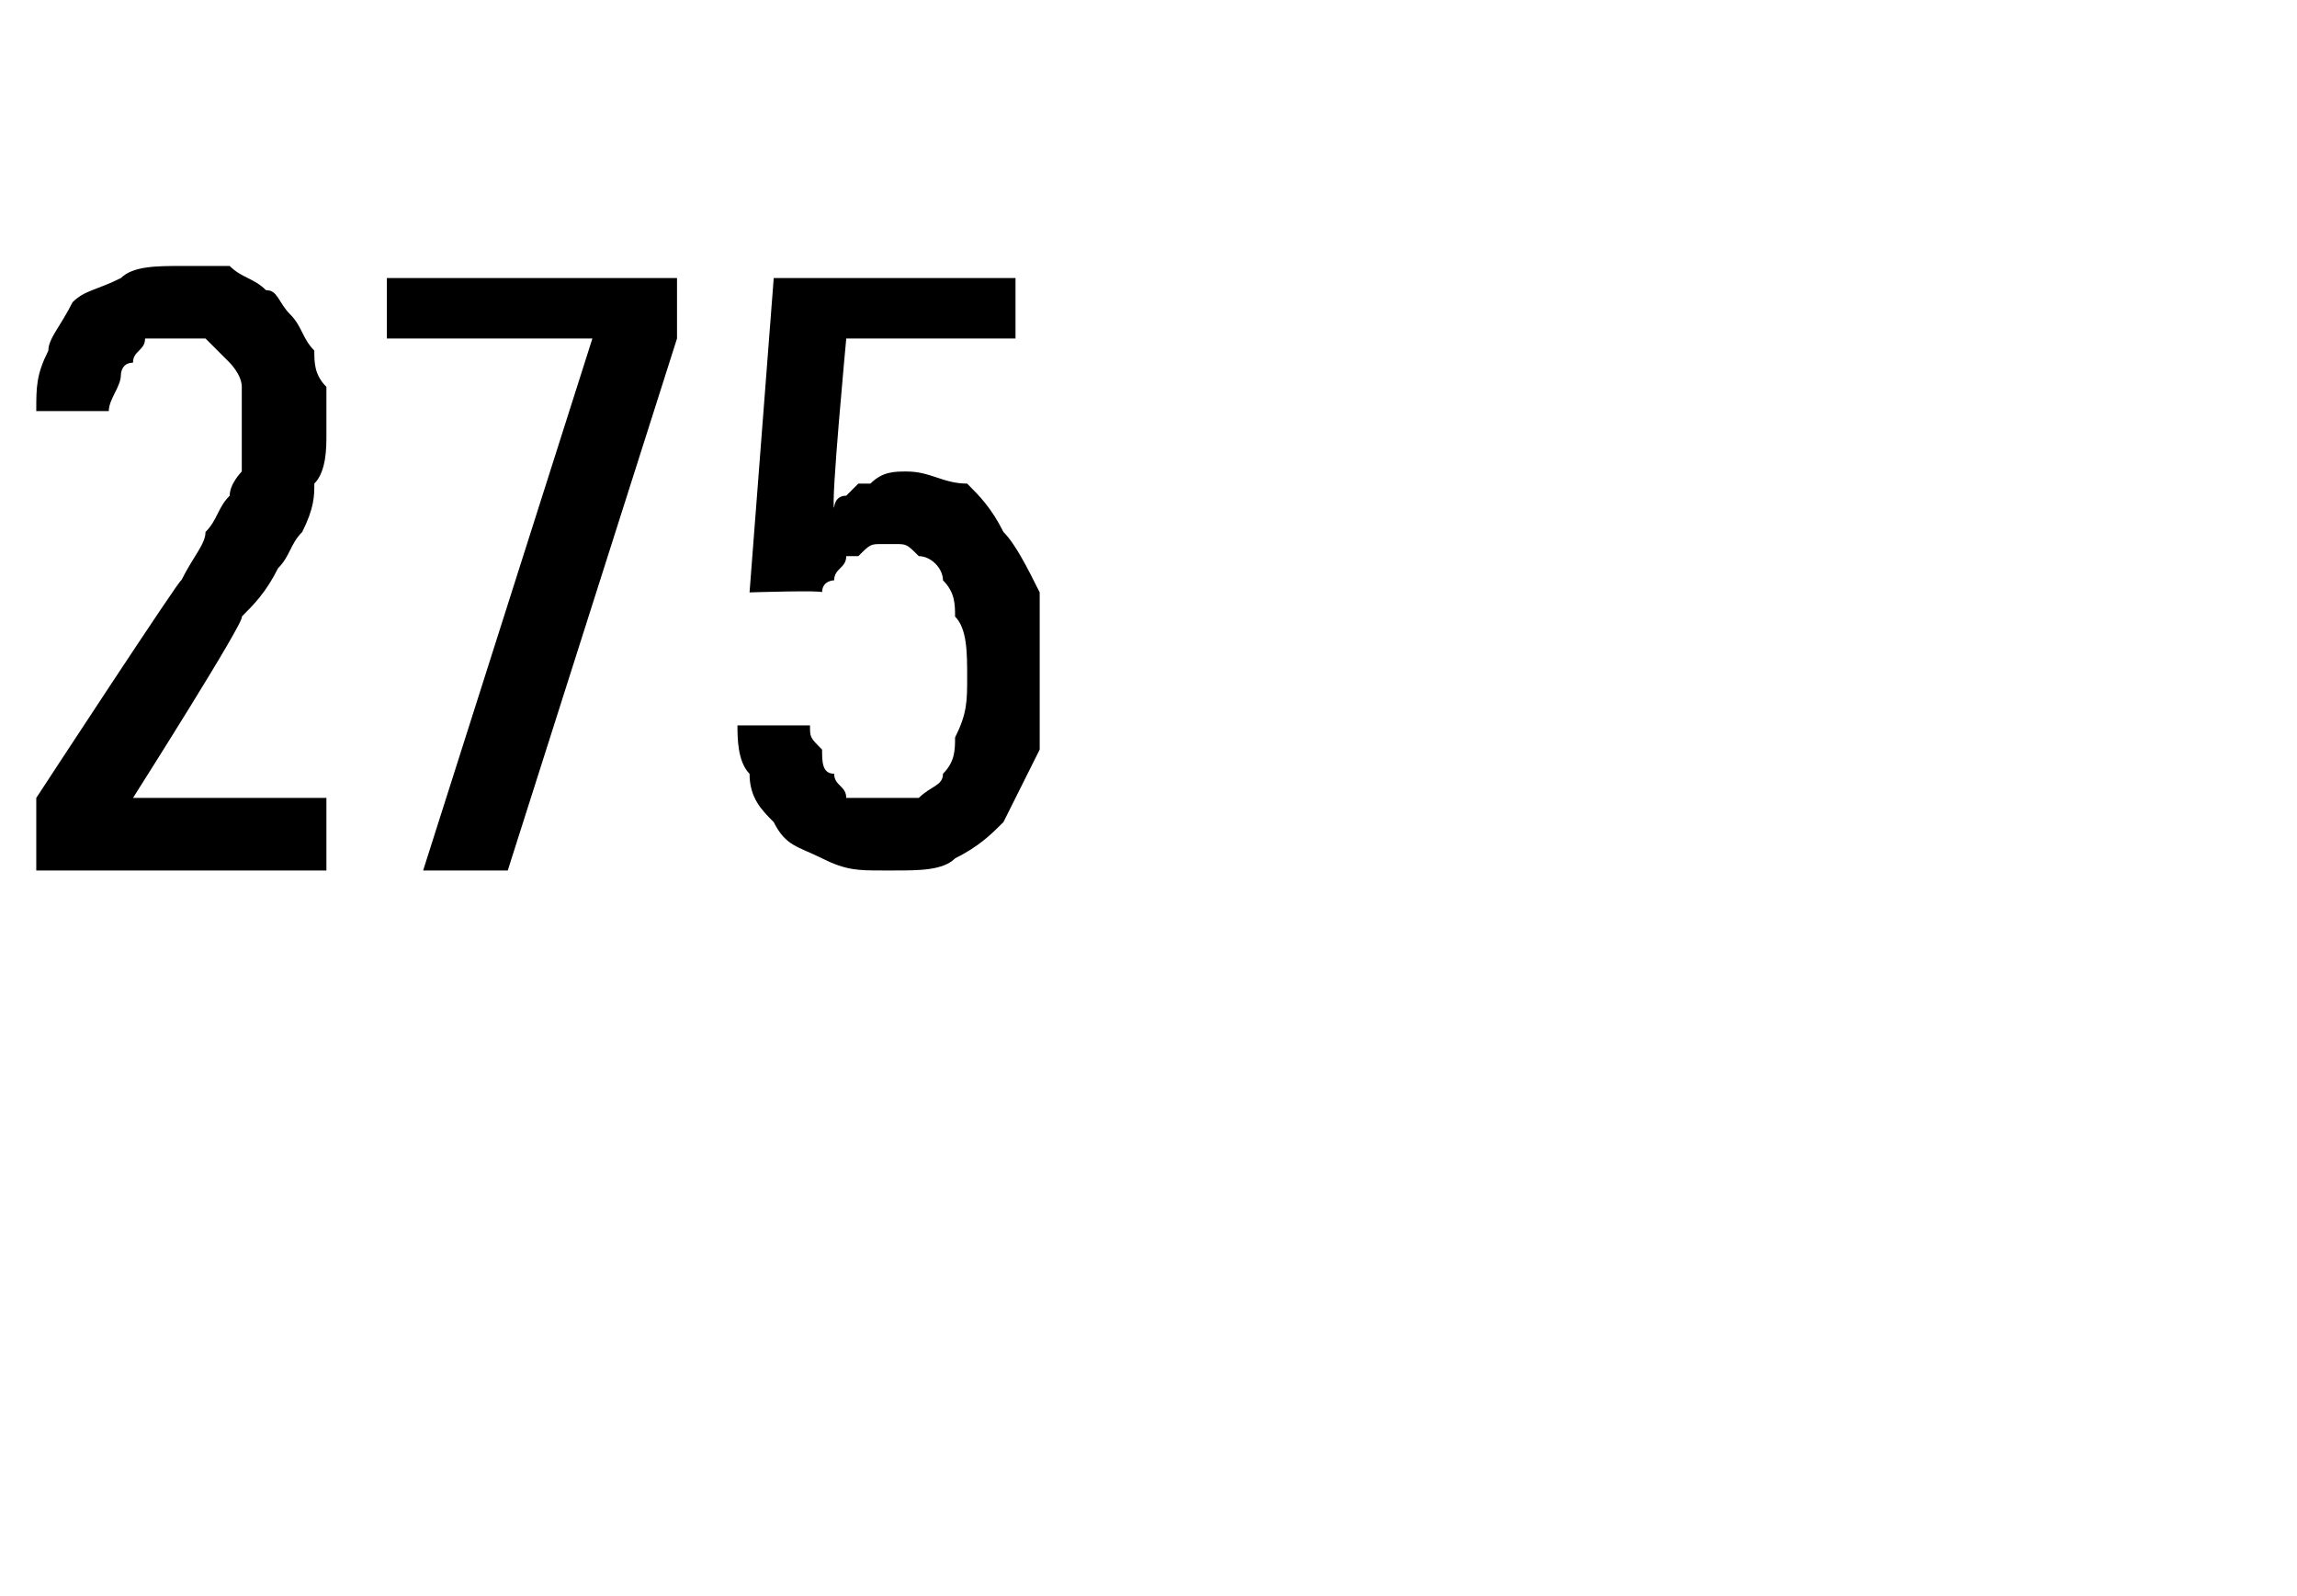 <?xml version="1.0" standalone="no"?>
<!DOCTYPE svg PUBLIC "-//W3C//DTD SVG 1.1//EN" "http://www.w3.org/Graphics/SVG/1.1/DTD/svg11.dtd">
<svg xmlns="http://www.w3.org/2000/svg" version="1.1" width="19px" height="13.2px" viewBox="0 -2 19 13.2" style="top:-2px">
  <desc>275</desc>
  <defs/>
  <g id="Polygon647058">
    <path d="M 0.3 5.2 L 2.7 5.2 L 2.7 4.6 L 1.1 4.6 C 1.1 4.6 2.04 3.12 2 3.1 C 2.1 3 2.2 2.9 2.3 2.7 C 2.4 2.6 2.4 2.5 2.5 2.4 C 2.6 2.2 2.6 2.1 2.6 2 C 2.7 1.9 2.7 1.7 2.7 1.6 C 2.7 1.4 2.7 1.3 2.7 1.2 C 2.6 1.1 2.6 1 2.6 0.9 C 2.5 0.8 2.5 0.7 2.4 0.6 C 2.3 0.5 2.3 0.4 2.2 0.4 C 2.1 0.3 2 0.3 1.9 0.2 C 1.8 0.2 1.6 0.2 1.5 0.2 C 1.5 0.2 1.5 0.2 1.5 0.2 C 1.3 0.2 1.1 0.2 1 0.3 C 0.8 0.4 0.7 0.4 0.6 0.5 C 0.5 0.7 0.4 0.8 0.4 0.9 C 0.3 1.1 0.3 1.2 0.3 1.4 C 0.3 1.4 0.9 1.4 0.9 1.4 C 0.9 1.3 1 1.2 1 1.1 C 1 1.1 1 1 1.1 1 C 1.1 0.9 1.2 0.9 1.2 0.8 C 1.3 0.8 1.4 0.8 1.5 0.8 C 1.5 0.8 1.5 0.8 1.5 0.8 C 1.6 0.8 1.7 0.8 1.7 0.8 C 1.8 0.9 1.8 0.9 1.9 1 C 1.9 1 2 1.1 2 1.2 C 2 1.3 2 1.4 2 1.6 C 2 1.7 2 1.8 2 1.9 C 2 1.9 1.9 2 1.9 2.1 C 1.8 2.2 1.8 2.3 1.7 2.4 C 1.7 2.5 1.6 2.6 1.5 2.8 C 1.51 2.75 0.3 4.6 0.3 4.6 L 0.3 5.2 Z M 3.5 5.2 L 4.2 5.2 L 5.6 0.8 L 5.6 0.3 L 3.2 0.3 L 3.2 0.8 L 4.9 0.8 L 3.5 5.2 Z M 7.3 5.2 C 7.3 5.2 7.4 5.2 7.4 5.2 C 7.6 5.2 7.8 5.2 7.9 5.1 C 8.1 5 8.2 4.9 8.3 4.8 C 8.4 4.6 8.5 4.4 8.6 4.2 C 8.6 4 8.6 3.8 8.6 3.6 C 8.6 3.3 8.6 3.1 8.6 2.9 C 8.5 2.7 8.4 2.5 8.3 2.4 C 8.2 2.2 8.1 2.1 8 2 C 7.8 2 7.7 1.9 7.5 1.9 C 7.5 1.9 7.5 1.9 7.5 1.9 C 7.4 1.9 7.3 1.9 7.2 2 C 7.2 2 7.1 2 7.1 2 C 7 2.1 7 2.1 7 2.1 C 6.9 2.1 6.9 2.2 6.9 2.2 C 6.87 2.18 7 0.8 7 0.8 L 8.4 0.8 L 8.4 0.3 L 6.4 0.3 L 6.2 2.9 C 6.2 2.9 6.82 2.88 6.8 2.9 C 6.8 2.8 6.9 2.8 6.9 2.8 C 6.9 2.7 7 2.7 7 2.6 C 7 2.6 7.1 2.6 7.1 2.6 C 7.2 2.5 7.2 2.5 7.3 2.5 C 7.3 2.5 7.4 2.5 7.4 2.5 C 7.5 2.5 7.5 2.5 7.6 2.6 C 7.7 2.6 7.8 2.7 7.8 2.8 C 7.9 2.9 7.9 3 7.9 3.1 C 8 3.2 8 3.4 8 3.6 C 8 3.8 8 3.9 7.9 4.1 C 7.9 4.2 7.9 4.3 7.8 4.4 C 7.8 4.5 7.7 4.5 7.6 4.6 C 7.5 4.6 7.5 4.6 7.4 4.6 C 7.4 4.6 7.3 4.6 7.3 4.6 C 7.2 4.6 7.1 4.6 7 4.6 C 7 4.5 6.9 4.5 6.9 4.4 C 6.8 4.4 6.8 4.3 6.8 4.2 C 6.7 4.1 6.7 4.1 6.7 4 C 6.7 4 6.1 4 6.1 4 C 6.1 4.1 6.1 4.3 6.2 4.4 C 6.2 4.6 6.3 4.7 6.4 4.8 C 6.5 5 6.6 5 6.8 5.1 C 7 5.2 7.1 5.2 7.3 5.2 Z " stroke="none" fill="#000"/>
  </g>
</svg>